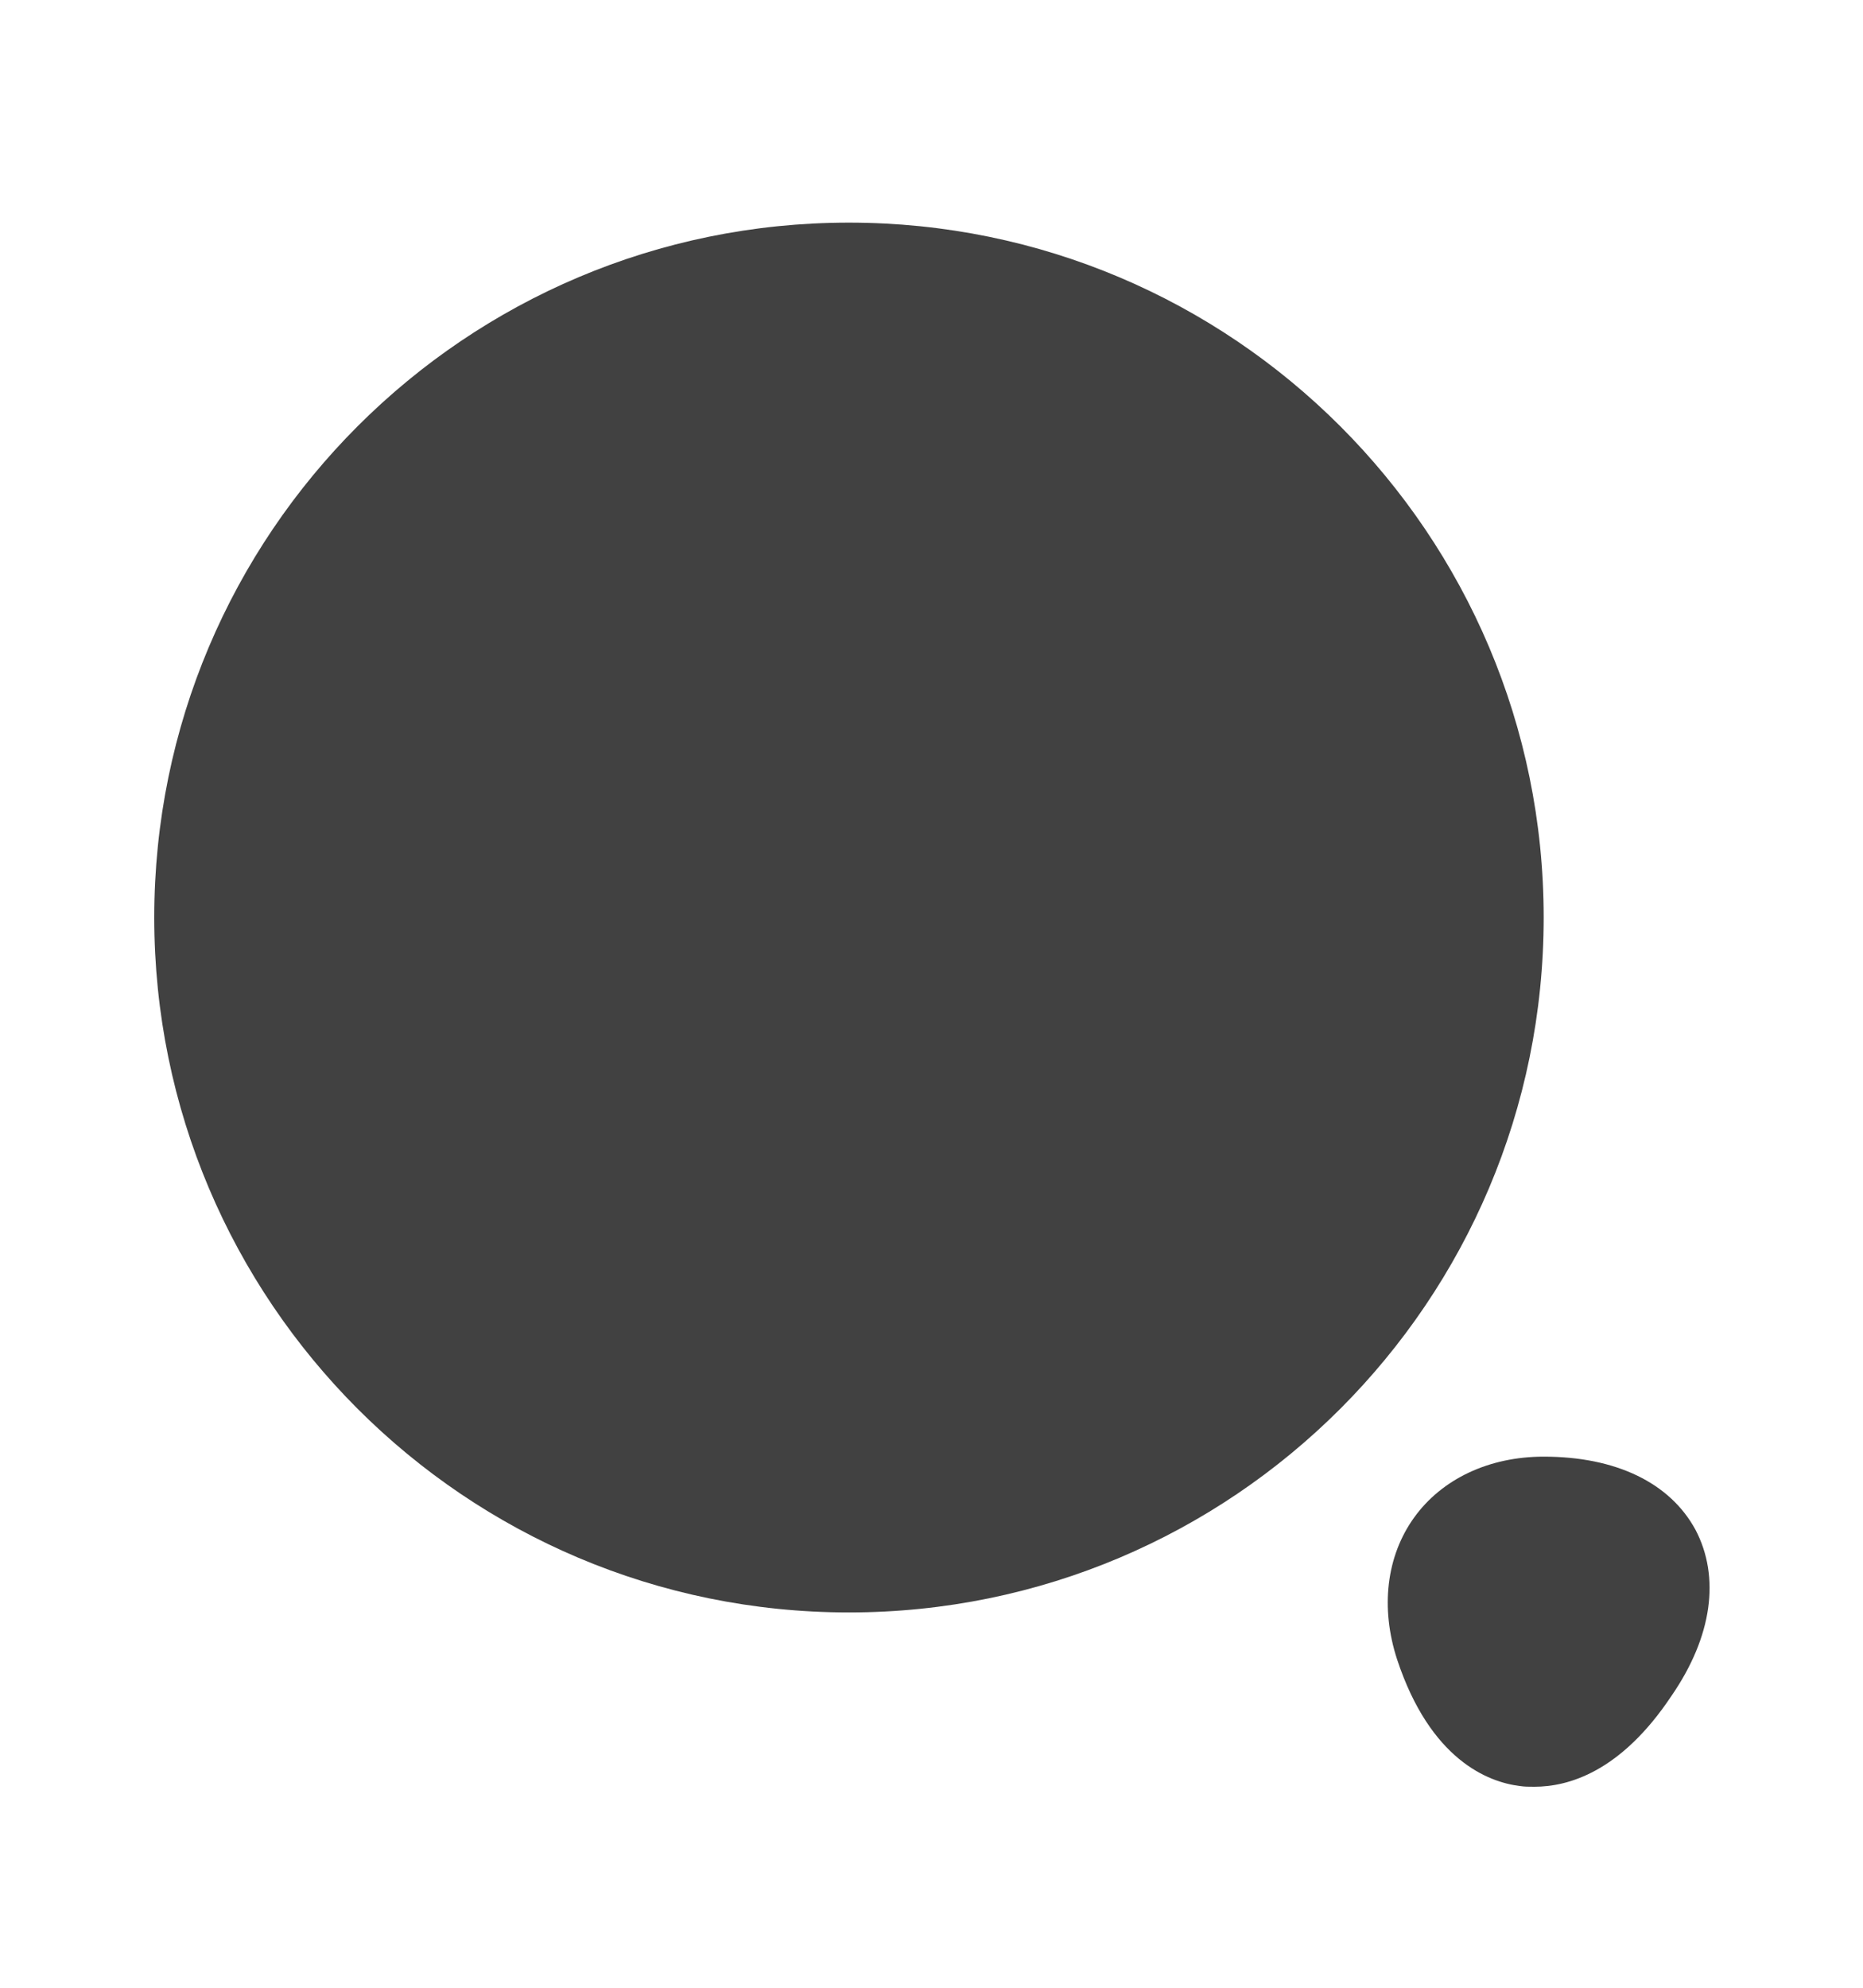<svg width="15" height="16" viewBox="0 0 15 16" fill="none" xmlns="http://www.w3.org/2000/svg">
<path d="M6.835 12.979C9.924 12.979 12.429 10.475 12.429 7.385C12.429 4.296 9.924 1.792 6.835 1.792C3.746 1.792 1.242 4.296 1.242 7.385C1.242 10.475 3.746 12.979 6.835 12.979Z" fill="#414141"/>
<path d="M13.652 12.315C13.447 11.936 13.012 11.725 12.429 11.725C11.988 11.725 11.609 11.905 11.386 12.215C11.162 12.526 11.113 12.942 11.249 13.358C11.516 14.165 11.982 14.345 12.236 14.376C12.274 14.382 12.311 14.382 12.354 14.382C12.627 14.382 13.05 14.264 13.459 13.649C13.788 13.171 13.85 12.693 13.652 12.315Z" fill="#414141"/>
</svg>
